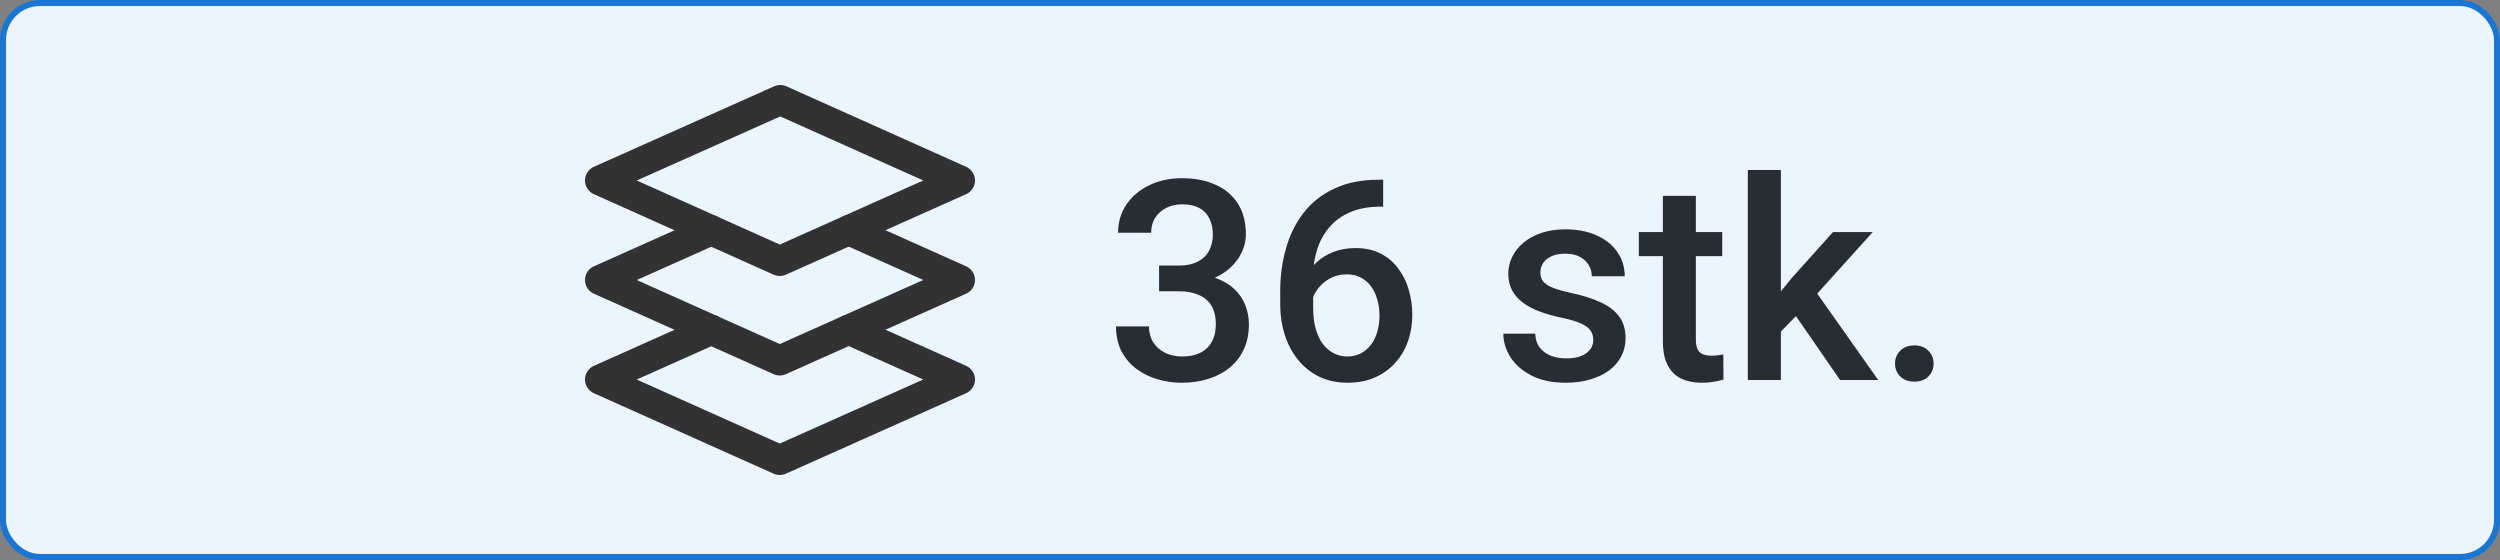 <svg width="125" height="28" viewBox="0 0 125 28" fill="none" xmlns="http://www.w3.org/2000/svg">
<rect x="0" y="0" width="125" height="28" fill="#808080" stroke="none"/>
<rect x="0.15" y="0.15" width="124.7" height="27.7" rx="1.85" fill="#ECF4FF"/>
<rect x="0.15" y="0.15" width="124.7" height="27.7" rx="1.85" stroke="#1976D2" stroke-width="0.3"/>
<g clip-path="url(#clip0_158_5183)">
<path d="M30 9.024L38.987 13.049L48 9.024L39.013 5L30 9.024Z" stroke="#323232" stroke-width="1.5" stroke-linecap="round" stroke-linejoin="round"/>
<path d="M42.436 16.484L48 18.976L38.987 23L30 18.976L35.564 16.491" stroke="#323232" stroke-width="1.5" stroke-linecap="round" stroke-linejoin="round"/>
<path d="M42.436 11.509L48 14L38.987 18.024L30 14L35.564 11.516" stroke="#323232" stroke-width="1.5" stroke-linecap="round" stroke-linejoin="round"/>
</g>
<path d="M57.954 13.278H58.938C59.321 13.278 59.638 13.212 59.889 13.08C60.144 12.948 60.333 12.766 60.456 12.533C60.579 12.301 60.641 12.034 60.641 11.733C60.641 11.419 60.584 11.15 60.47 10.927C60.36 10.699 60.192 10.523 59.964 10.4C59.741 10.277 59.456 10.216 59.109 10.216C58.818 10.216 58.553 10.275 58.316 10.394C58.084 10.508 57.899 10.671 57.763 10.886C57.626 11.095 57.558 11.346 57.558 11.638H55.903C55.903 11.109 56.042 10.64 56.32 10.229C56.598 9.819 56.977 9.498 57.455 9.266C57.938 9.029 58.48 8.91 59.082 8.91C59.725 8.91 60.285 9.017 60.764 9.231C61.247 9.441 61.623 9.756 61.892 10.175C62.16 10.594 62.295 11.114 62.295 11.733C62.295 12.016 62.229 12.303 62.097 12.595C61.965 12.886 61.769 13.153 61.509 13.395C61.249 13.632 60.925 13.825 60.538 13.976C60.151 14.121 59.702 14.194 59.191 14.194H57.954V13.278ZM57.954 14.563V13.661H59.191C59.775 13.661 60.272 13.729 60.682 13.866C61.096 14.003 61.434 14.192 61.693 14.434C61.953 14.671 62.142 14.942 62.261 15.247C62.384 15.552 62.445 15.876 62.445 16.218C62.445 16.683 62.361 17.097 62.192 17.462C62.028 17.822 61.794 18.127 61.488 18.378C61.183 18.629 60.825 18.818 60.415 18.945C60.009 19.073 59.567 19.137 59.089 19.137C58.66 19.137 58.25 19.078 57.858 18.959C57.467 18.84 57.116 18.665 56.806 18.433C56.496 18.196 56.25 17.902 56.067 17.551C55.89 17.195 55.801 16.785 55.801 16.32H57.448C57.448 16.616 57.517 16.879 57.653 17.106C57.795 17.33 57.991 17.505 58.241 17.633C58.496 17.76 58.788 17.824 59.116 17.824C59.463 17.824 59.761 17.763 60.012 17.64C60.262 17.517 60.454 17.334 60.586 17.093C60.723 16.851 60.791 16.56 60.791 16.218C60.791 15.83 60.716 15.516 60.565 15.274C60.415 15.033 60.201 14.855 59.923 14.741C59.645 14.623 59.317 14.563 58.938 14.563H57.954ZM68.953 8.985H69.158V10.332H69.042C68.454 10.332 67.946 10.423 67.518 10.605C67.094 10.788 66.745 11.038 66.472 11.357C66.198 11.676 65.993 12.05 65.856 12.479C65.724 12.902 65.658 13.354 65.658 13.832V15.398C65.658 15.794 65.701 16.145 65.788 16.45C65.875 16.751 65.995 17.004 66.15 17.209C66.31 17.41 66.492 17.562 66.697 17.667C66.902 17.772 67.123 17.824 67.36 17.824C67.606 17.824 67.83 17.774 68.03 17.674C68.231 17.569 68.402 17.425 68.543 17.243C68.684 17.061 68.791 16.844 68.864 16.594C68.937 16.343 68.974 16.07 68.974 15.773C68.974 15.491 68.937 15.227 68.864 14.98C68.796 14.73 68.693 14.511 68.557 14.324C68.42 14.133 68.249 13.985 68.044 13.88C67.843 13.771 67.611 13.716 67.347 13.716C67.019 13.716 66.72 13.793 66.451 13.948C66.187 14.103 65.973 14.306 65.809 14.557C65.649 14.803 65.562 15.065 65.549 15.343L64.92 15.138C64.956 14.714 65.05 14.333 65.2 13.996C65.355 13.659 65.558 13.372 65.809 13.135C66.059 12.898 66.349 12.718 66.677 12.595C67.009 12.467 67.374 12.403 67.77 12.403C68.254 12.403 68.673 12.495 69.028 12.677C69.384 12.859 69.678 13.107 69.91 13.422C70.147 13.732 70.323 14.087 70.436 14.488C70.555 14.885 70.614 15.3 70.614 15.732C70.614 16.211 70.541 16.658 70.395 17.072C70.25 17.482 70.035 17.842 69.753 18.152C69.475 18.462 69.135 18.704 68.734 18.877C68.338 19.05 67.887 19.137 67.381 19.137C66.848 19.137 66.371 19.034 65.952 18.829C65.537 18.624 65.184 18.341 64.893 17.981C64.606 17.621 64.387 17.207 64.236 16.737C64.086 16.268 64.011 15.771 64.011 15.247V14.563C64.011 13.807 64.106 13.094 64.298 12.424C64.489 11.749 64.783 11.155 65.18 10.64C65.581 10.125 66.093 9.721 66.718 9.43C67.342 9.133 68.087 8.985 68.953 8.985ZM79.665 16.997C79.665 16.833 79.624 16.685 79.542 16.553C79.46 16.416 79.303 16.293 79.07 16.184C78.842 16.074 78.505 15.974 78.059 15.883C77.667 15.796 77.307 15.694 76.978 15.575C76.655 15.452 76.377 15.304 76.144 15.131C75.912 14.958 75.732 14.753 75.605 14.516C75.477 14.279 75.413 14.005 75.413 13.695C75.413 13.395 75.479 13.11 75.611 12.841C75.743 12.572 75.933 12.335 76.179 12.13C76.425 11.925 76.723 11.763 77.074 11.645C77.43 11.526 77.826 11.467 78.264 11.467C78.883 11.467 79.414 11.572 79.856 11.781C80.303 11.986 80.645 12.267 80.882 12.622C81.119 12.973 81.237 13.37 81.237 13.812H79.59C79.59 13.616 79.54 13.433 79.439 13.265C79.344 13.091 79.198 12.953 79.002 12.848C78.806 12.738 78.56 12.684 78.264 12.684C77.981 12.684 77.746 12.729 77.56 12.82C77.377 12.907 77.241 13.021 77.149 13.162C77.063 13.303 77.019 13.458 77.019 13.627C77.019 13.75 77.042 13.862 77.088 13.962C77.138 14.058 77.22 14.146 77.334 14.229C77.448 14.306 77.603 14.379 77.799 14.447C77.999 14.516 78.25 14.582 78.551 14.646C79.116 14.764 79.601 14.917 80.007 15.104C80.417 15.286 80.731 15.523 80.95 15.815C81.169 16.102 81.278 16.466 81.278 16.908C81.278 17.236 81.208 17.537 81.066 17.811C80.93 18.079 80.729 18.314 80.465 18.515C80.201 18.711 79.884 18.863 79.515 18.973C79.15 19.082 78.74 19.137 78.284 19.137C77.614 19.137 77.047 19.018 76.582 18.781C76.117 18.54 75.764 18.232 75.522 17.858C75.285 17.48 75.167 17.088 75.167 16.683H76.76C76.778 16.988 76.862 17.232 77.013 17.414C77.168 17.592 77.359 17.722 77.587 17.804C77.819 17.881 78.059 17.92 78.305 17.92C78.601 17.92 78.849 17.881 79.05 17.804C79.25 17.722 79.403 17.612 79.508 17.476C79.613 17.334 79.665 17.175 79.665 16.997ZM86.111 11.604V12.807H81.941V11.604H86.111ZM83.144 9.792H84.792V16.956C84.792 17.184 84.824 17.359 84.888 17.482C84.956 17.601 85.049 17.681 85.168 17.722C85.287 17.763 85.425 17.783 85.585 17.783C85.699 17.783 85.808 17.776 85.913 17.763C86.018 17.749 86.102 17.735 86.166 17.722L86.173 18.98C86.036 19.02 85.877 19.057 85.694 19.089C85.517 19.121 85.311 19.137 85.079 19.137C84.701 19.137 84.366 19.071 84.074 18.939C83.783 18.802 83.555 18.581 83.391 18.275C83.227 17.97 83.144 17.564 83.144 17.059V9.792ZM89.044 8.5V19H87.39V8.5H89.044ZM93.638 11.604L90.418 15.172L88.654 16.977L88.224 15.582L89.557 13.935L91.648 11.604H93.638ZM92.004 19L89.605 15.527L90.644 14.372L93.911 19H92.004ZM94.752 18.18C94.752 17.924 94.838 17.71 95.012 17.537C95.185 17.359 95.42 17.27 95.716 17.27C96.017 17.27 96.251 17.359 96.42 17.537C96.593 17.71 96.68 17.924 96.68 18.18C96.68 18.435 96.593 18.649 96.42 18.822C96.251 18.995 96.017 19.082 95.716 19.082C95.42 19.082 95.185 18.995 95.012 18.822C94.838 18.649 94.752 18.435 94.752 18.18Z" fill="#282D34"/>
<defs>
<clipPath id="clip0_158_5183">
<rect width="24" height="24" fill="white" transform="translate(27 2)"/>
</clipPath>
</defs>
</svg>
